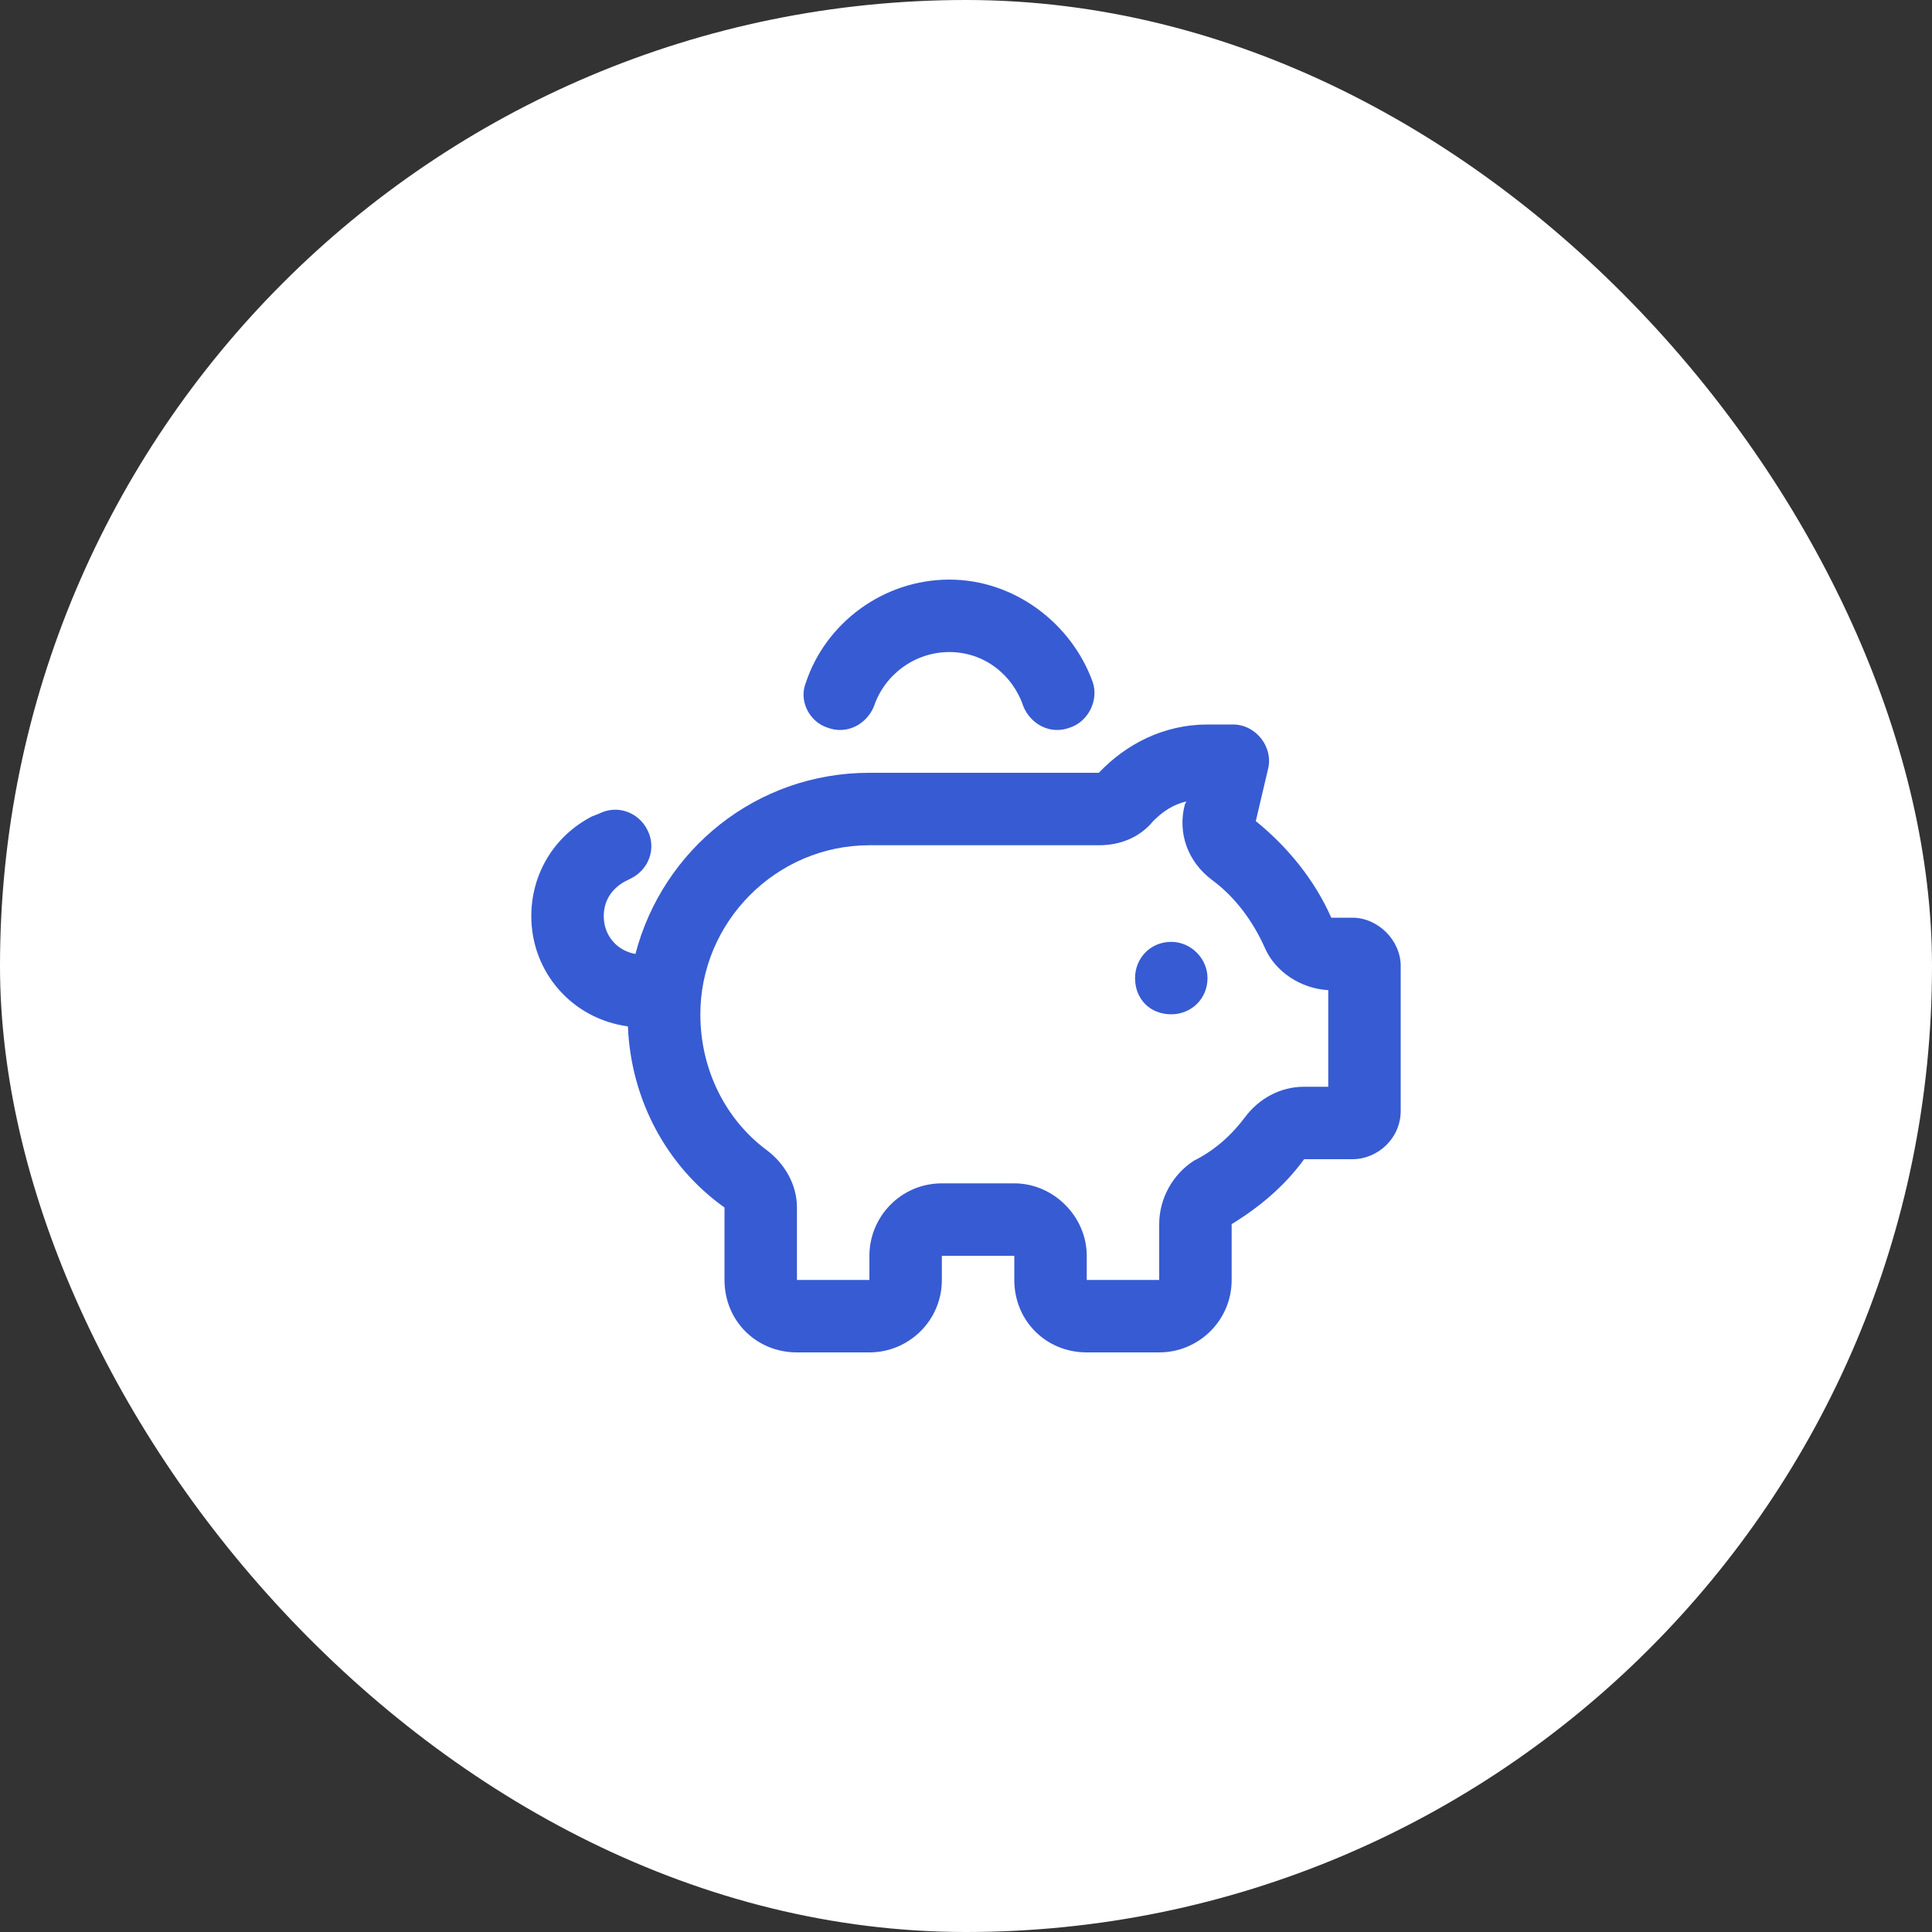 <svg xmlns="http://www.w3.org/2000/svg" width="80" height="80" viewBox="0 0 80 80" fill="none"><rect x="0" y="0" width="80" height="80" fill="#333333" stroke="none"/><rect width="80" height="80" rx="40" fill="white"></rect><path d="M34.25 30.125C33.5 29.875 33.062 29 33.375 28.25C34.188 25.812 36.562 24 39.312 24C42 24 44.375 25.812 45.25 28.25C45.5 29 45.062 29.875 44.312 30.125C43.5 30.438 42.688 30 42.375 29.25C41.938 27.938 40.75 27 39.312 27C37.875 27 36.625 27.938 36.188 29.25C35.875 30 35.062 30.438 34.25 30.125ZM47 40.5C47 39.688 47.625 39 48.5 39C49.312 39 50 39.688 50 40.5C50 41.375 49.312 42 48.5 42C47.625 42 47 41.375 47 40.5ZM36 32H45.5C46.625 30.812 48.188 30 50 30H51.062C52 30 52.75 30.938 52.5 31.875L52 34C53.312 35.062 54.438 36.438 55.125 38H56C57.062 38 58 38.938 58 40V46C58 47.125 57.062 48 56 48H54C53.188 49.125 52.125 50 51 50.688V53C51 54.688 49.625 56 48 56H45C43.312 56 42 54.688 42 53V52H39V53C39 54.688 37.625 56 36 56H33C31.312 56 30 54.688 30 53V50C27.625 48.312 26.125 45.562 26 42.5C23.688 42.188 22 40.25 22 37.938C22 36.188 22.938 34.625 24.5 33.812L24.812 33.688C25.562 33.312 26.438 33.625 26.812 34.375C27.188 35.125 26.875 36 26.125 36.375L25.875 36.5C25.312 36.812 25 37.312 25 37.938C25 38.75 25.562 39.375 26.312 39.5C27.438 35.188 31.312 32 36 32ZM36 35C32.125 35 29 38.188 29 42C29 44.312 30.062 46.375 31.75 47.625C32.5 48.188 33 49.062 33 50V53H36V52C36 50.375 37.312 49 39 49H42C43.625 49 45 50.375 45 52V53H48V50.688C48 49.625 48.562 48.625 49.438 48.062C50.312 47.625 51 47 51.562 46.25C52.125 45.5 53 45 54 45H55V41C53.875 40.938 52.812 40.25 52.375 39.25C51.875 38.125 51.125 37.125 50.188 36.438C49.188 35.688 48.75 34.5 49.062 33.312L49.125 33.188C48.562 33.312 48.125 33.625 47.75 34C47.188 34.688 46.375 35 45.5 35H36Z" fill="#375BD2"></path></svg>